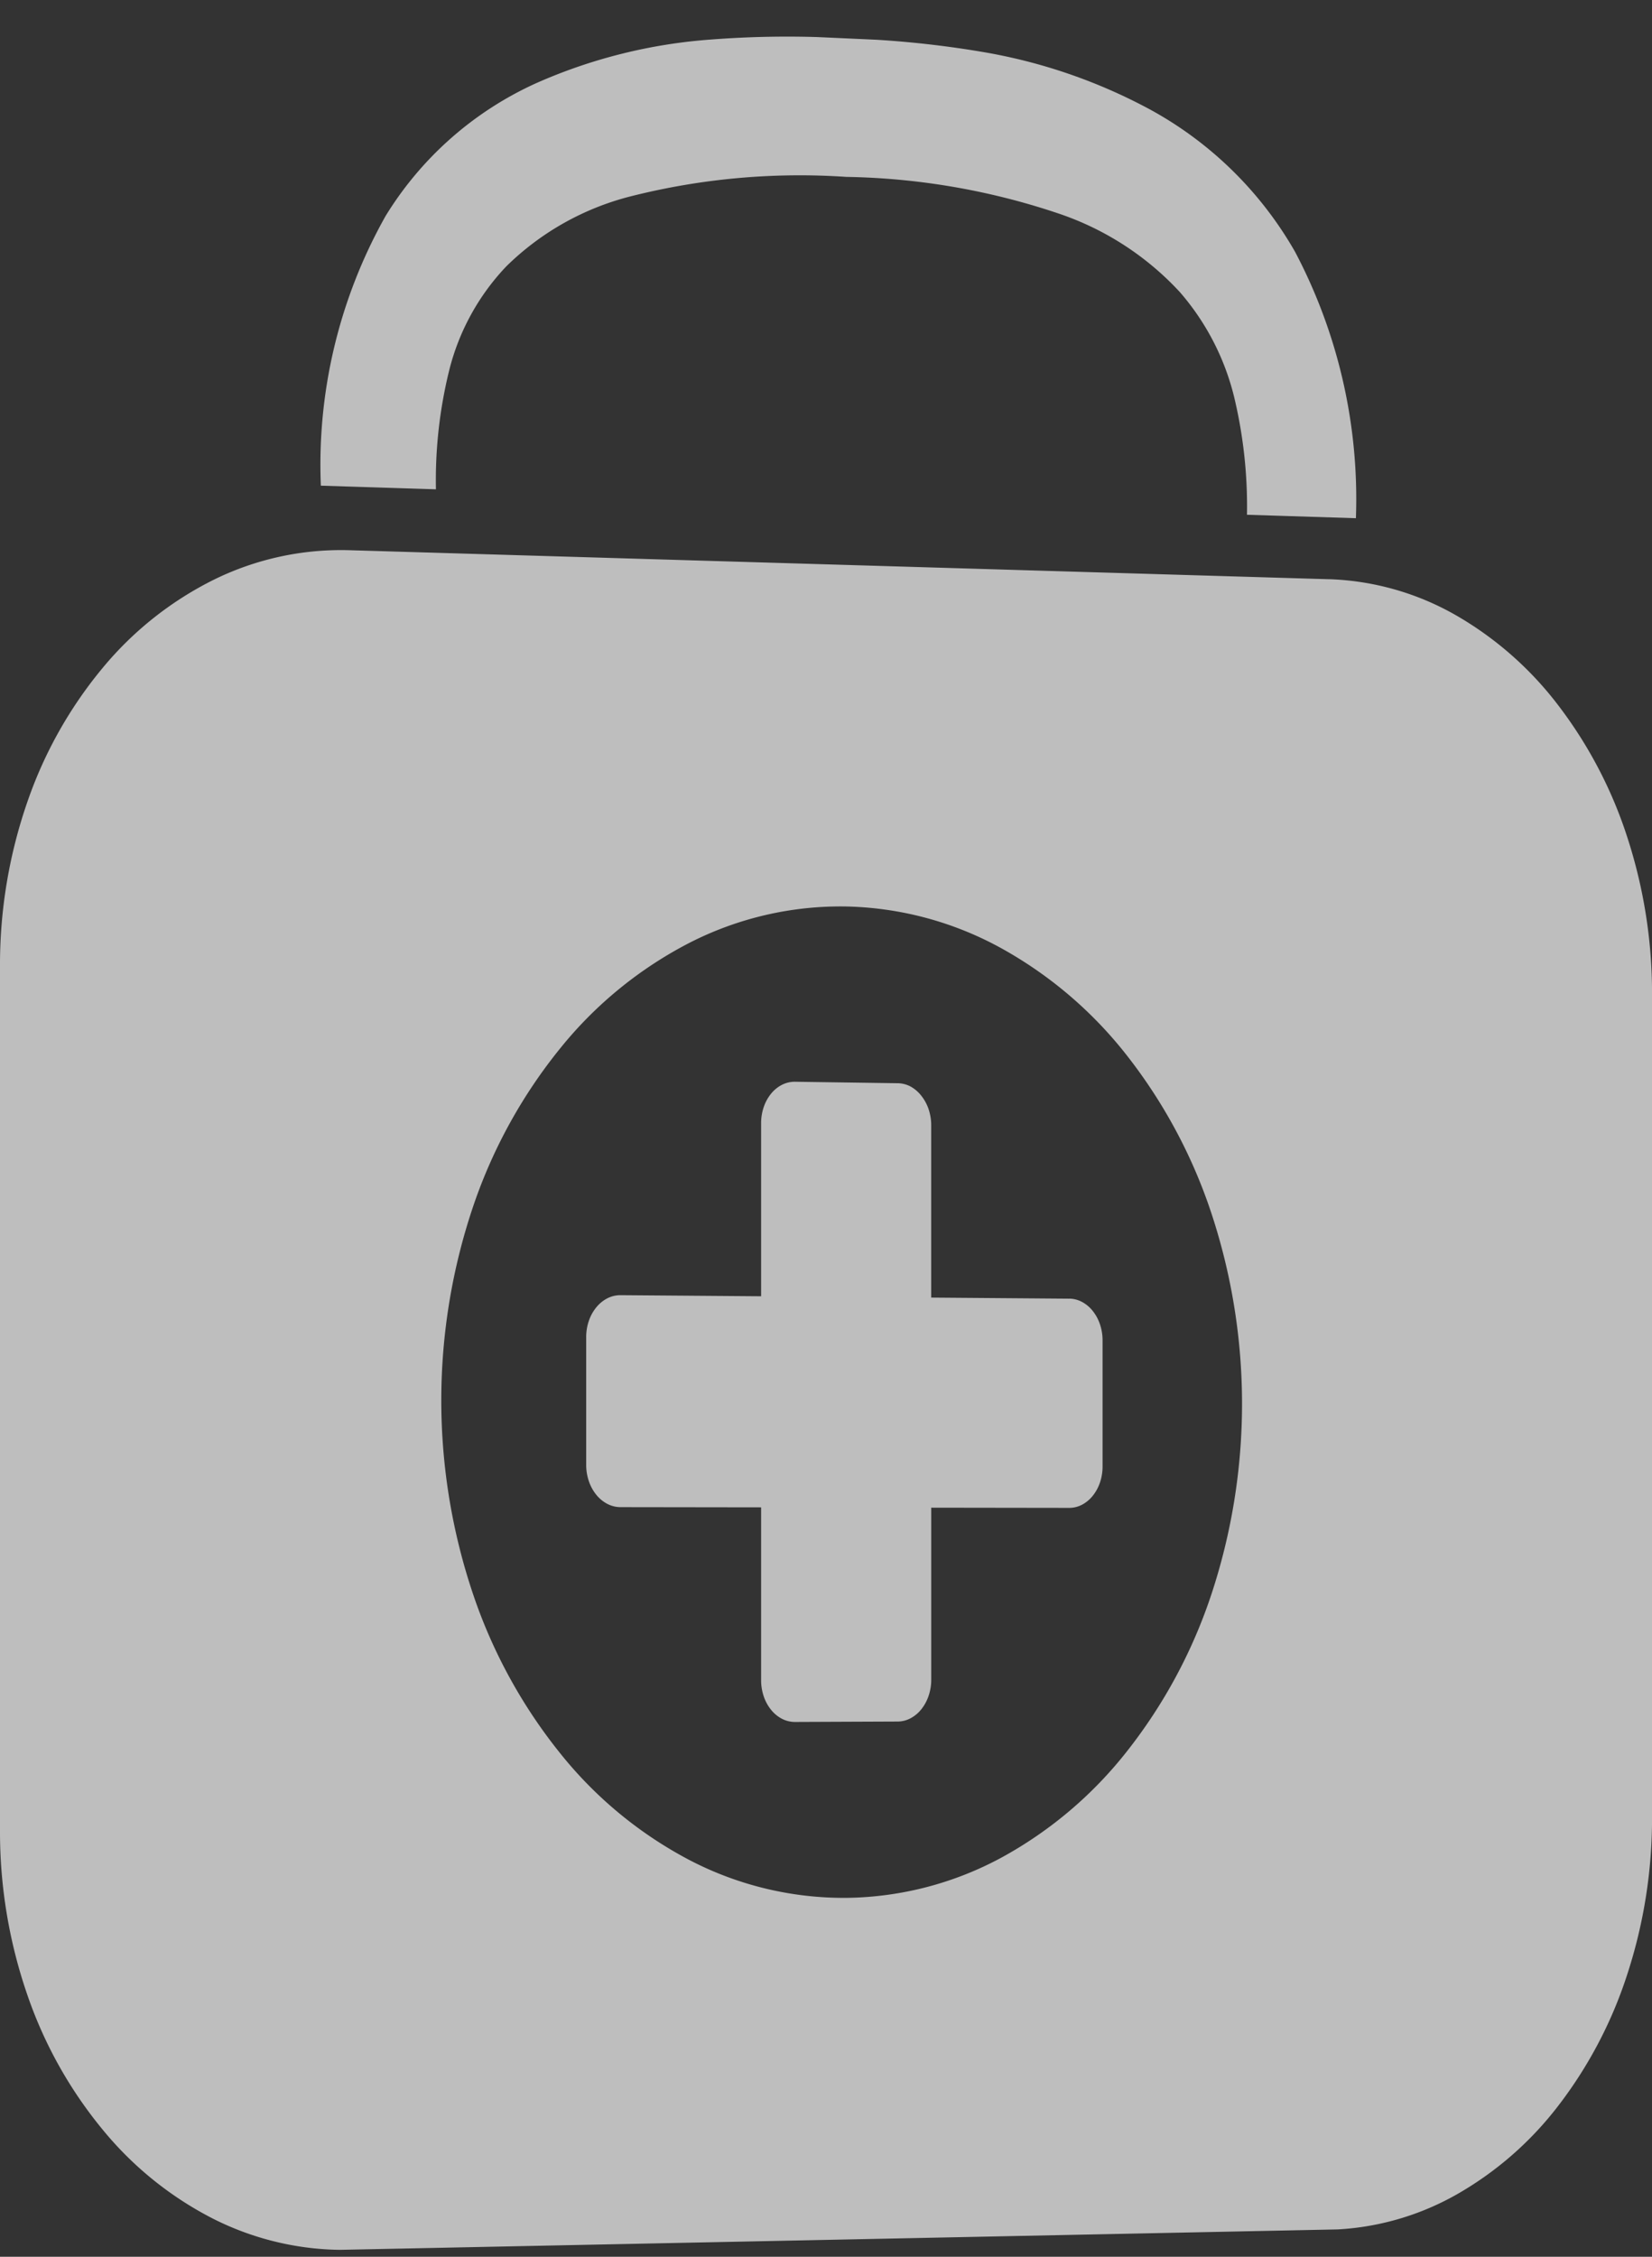 <svg xmlns="http://www.w3.org/2000/svg" xmlns:xlink="http://www.w3.org/1999/xlink" width="42.648" height="58.252" viewBox="0 0 42.648 58.252">
  <rect x="0" y="0" width="42.648" height="58.252" fill="#333333" stroke="none"/>
  <defs>
    <clipPath id="clip-path">
      <path id="Rectangle_54" data-name="Rectangle 54" d="M0,0,42.648,1.934V57.379L0,58.252Z" fill="none"/>
    </clipPath>
  </defs>
  <g id="bn_icon06" opacity="0.68">
    <g id="Group_123" data-name="Group 123" clip-path="url(#clip-path)">
      <path id="Path_6176" data-name="Path 6176" d="M12.47,5.675,8.907,5.647V1.2A1.3,1.3,0,0,0,8.839.782,1.145,1.145,0,0,0,8.652.438.909.909,0,0,0,8.376.2.726.726,0,0,0,8.04.114L5.393.076a.727.727,0,0,0-.341.08.876.876,0,0,0-.279.228,1.106,1.106,0,0,0-.188.341,1.288,1.288,0,0,0-.069.42V5.613L.886,5.585a.738.738,0,0,0-.344.083A.9.9,0,0,0,.26,5.9a1.121,1.121,0,0,0-.19.344A1.288,1.288,0,0,0,0,6.666v3.3a1.3,1.3,0,0,0,.07.423,1.14,1.14,0,0,0,.19.347.91.91,0,0,0,.282.234.74.74,0,0,0,.344.086l3.63.005v4.463a1.293,1.293,0,0,0,.069.42,1.119,1.119,0,0,0,.188.343.888.888,0,0,0,.279.231.731.731,0,0,0,.341.083L8.04,16.59a.721.721,0,0,0,.337-.086.9.9,0,0,0,.276-.232,1.132,1.132,0,0,0,.186-.343,1.294,1.294,0,0,0,.069-.419V11.07l3.563.005a.71.71,0,0,0,.334-.084.883.883,0,0,0,.274-.23,1.122,1.122,0,0,0,.185-.341A1.292,1.292,0,0,0,13.331,10V6.752a1.3,1.3,0,0,0-.068-.417,1.129,1.129,0,0,0-.185-.342.892.892,0,0,0-.274-.232.718.718,0,0,0-.334-.087" transform="translate(15.133 27.846)" fill="#fff"/>
      <path id="Path_6177" data-name="Path 6177" d="M26.721,13l-2.812-.089a12.109,12.109,0,0,0-.331-3.038A6.465,6.465,0,0,0,22.173,7.16a7.534,7.534,0,0,0-3.114-2.02,18.043,18.043,0,0,0-5.49-.95,17.809,17.809,0,0,0-5.563.5A7.048,7.048,0,0,0,4.787,6.5,6,6,0,0,0,3.318,9.165a11.853,11.853,0,0,0-.347,3.089L0,12.16A13.084,13.084,0,0,1,1.671,5.2,8.825,8.825,0,0,1,5.577,1.763a13.536,13.536,0,0,1,4.5-1.119,25.7,25.7,0,0,1,3.5-.029,25.736,25.736,0,0,1,3.466.343,14.013,14.013,0,0,1,4.378,1.5,9.606,9.606,0,0,1,3.731,3.669A13.67,13.67,0,0,1,26.721,13" transform="translate(8.283 0.376)" fill="#fff"/>
      <path id="Path_6178" data-name="Path 6178" d="M34.311,1.016,9.019.267a7.435,7.435,0,0,0-3.488.756A8.817,8.817,0,0,0,2.661,3.292,11.021,11.021,0,0,0,.716,6.736,12.827,12.827,0,0,0,0,11V33.311a12.894,12.894,0,0,0,.716,4.275,11.151,11.151,0,0,0,1.946,3.463,8.933,8.933,0,0,0,2.869,2.3,7.477,7.477,0,0,0,3.488.788l25.293-.518a7.009,7.009,0,0,0,3.265-.895,8.769,8.769,0,0,0,2.647-2.3A11.213,11.213,0,0,0,42,37.055a12.977,12.977,0,0,0,.649-4.086V11.735A13.023,13.023,0,0,0,42,7.645a11.338,11.338,0,0,0-1.775-3.378A8.888,8.888,0,0,0,37.576,1.94a7.058,7.058,0,0,0-3.265-.925M21.853,35.052a8.623,8.623,0,0,1-4.041-.969,10.556,10.556,0,0,1-3.329-2.736,13.358,13.358,0,0,1-2.259-4.1,15.658,15.658,0,0,1,0-10.07A13.205,13.205,0,0,1,14.482,13.1a10.417,10.417,0,0,1,3.329-2.705,8.571,8.571,0,0,1,4.041-.932,8.68,8.68,0,0,1,4,1.079A10.679,10.679,0,0,1,29.1,13.319a13.454,13.454,0,0,1,2.171,4.055,15.683,15.683,0,0,1,0,9.85A13.3,13.3,0,0,1,29.1,31.261a10.538,10.538,0,0,1-3.241,2.749,8.623,8.623,0,0,1-4,1.042" transform="translate(0 13.935)" fill="#fff"/>
    </g>
  </g>
</svg>
